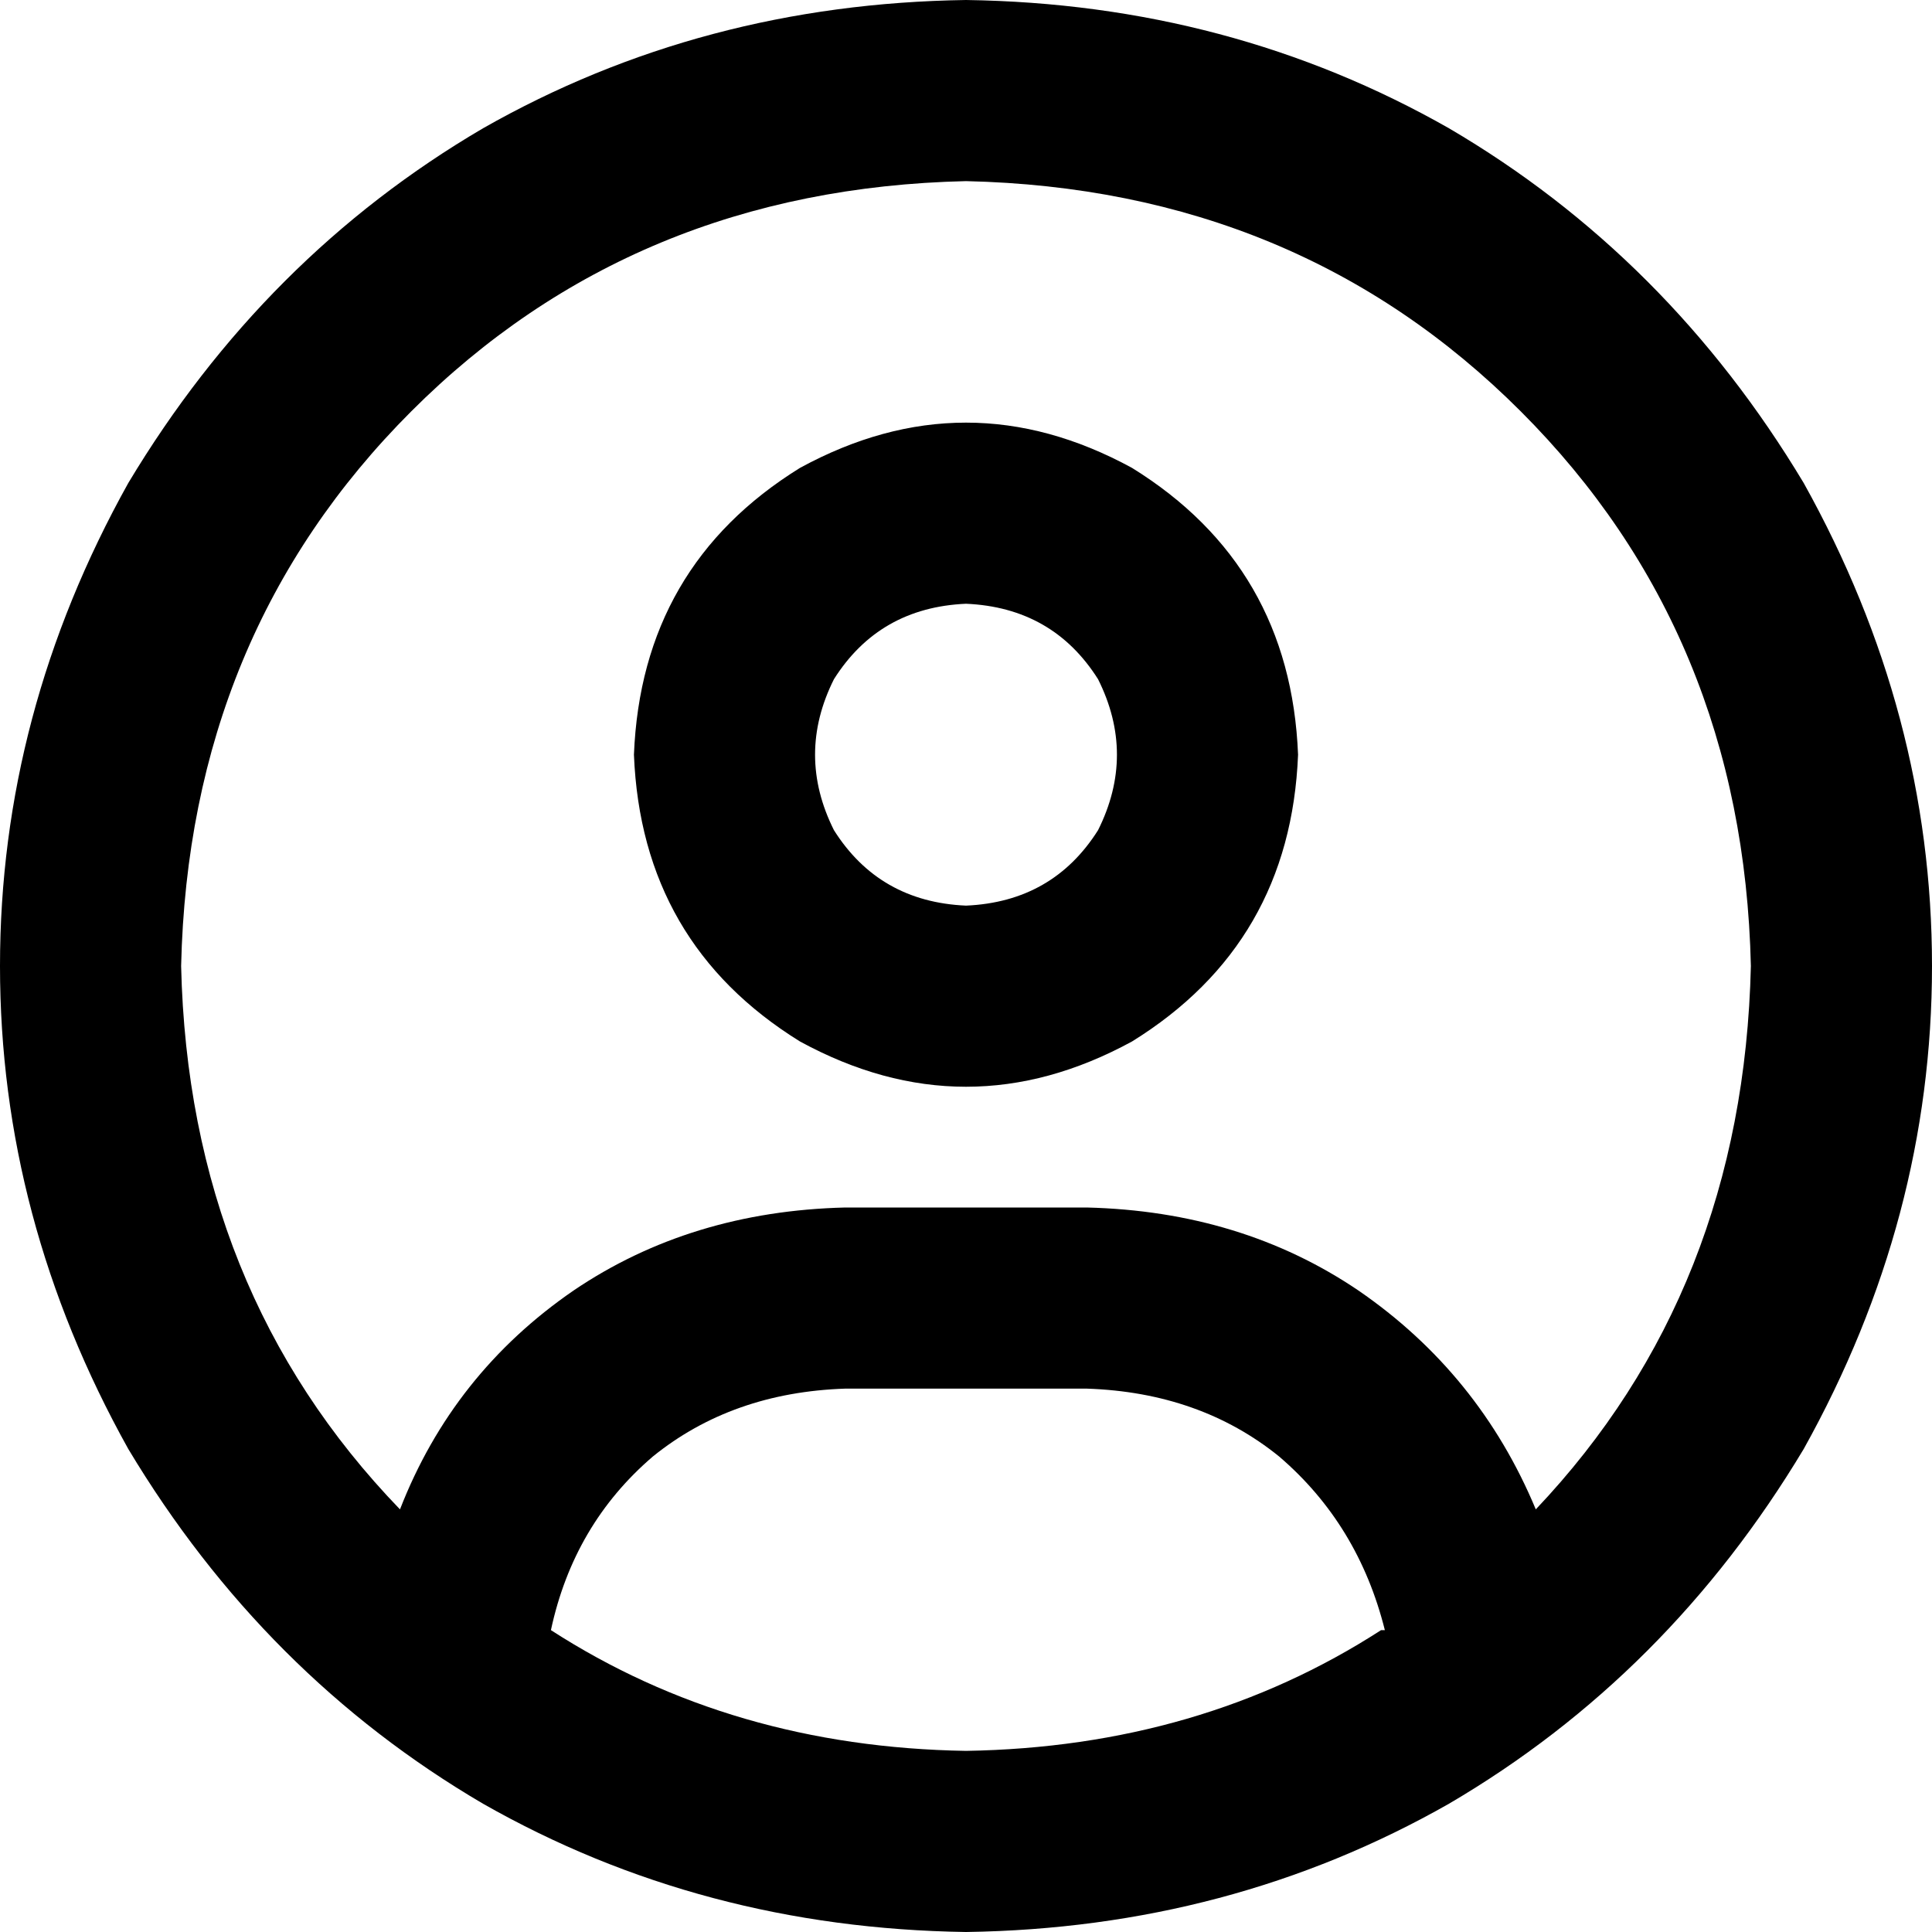 <svg xmlns="http://www.w3.org/2000/svg" viewBox="0 0 512 512">
  <path d="M 407 400 Q 392 364 360 342 L 360 342 L 360 342 Q 329 321 288 320 L 224 320 L 224 320 Q 183 321 152 342 Q 120 364 106 400 Q 50 342 48 256 Q 50 168 109 109 Q 168 50 256 48 Q 344 50 403 109 Q 462 168 464 256 Q 462 342 407 400 L 407 400 Z M 366 432 Q 318 463 256 464 Q 194 463 146 432 Q 152 404 173 386 Q 194 369 224 368 L 288 368 L 288 368 Q 318 369 339 386 Q 360 404 367 432 L 366 432 Z M 256 512 Q 326 511 384 478 L 384 478 L 384 478 Q 442 444 478 384 Q 512 323 512 256 Q 512 189 478 128 Q 442 68 384 34 Q 326 1 256 0 Q 186 1 128 34 Q 70 68 34 128 Q 0 189 0 256 Q 0 323 34 384 Q 70 444 128 478 Q 186 511 256 512 L 256 512 Z M 256 240 Q 233 239 221 220 Q 211 200 221 180 Q 233 161 256 160 Q 279 161 291 180 Q 301 200 291 220 Q 279 239 256 240 L 256 240 Z M 168 200 Q 170 250 212 276 Q 256 300 300 276 Q 342 250 344 200 Q 342 150 300 124 Q 256 100 212 124 Q 170 150 168 200 L 168 200 Z" />
</svg>